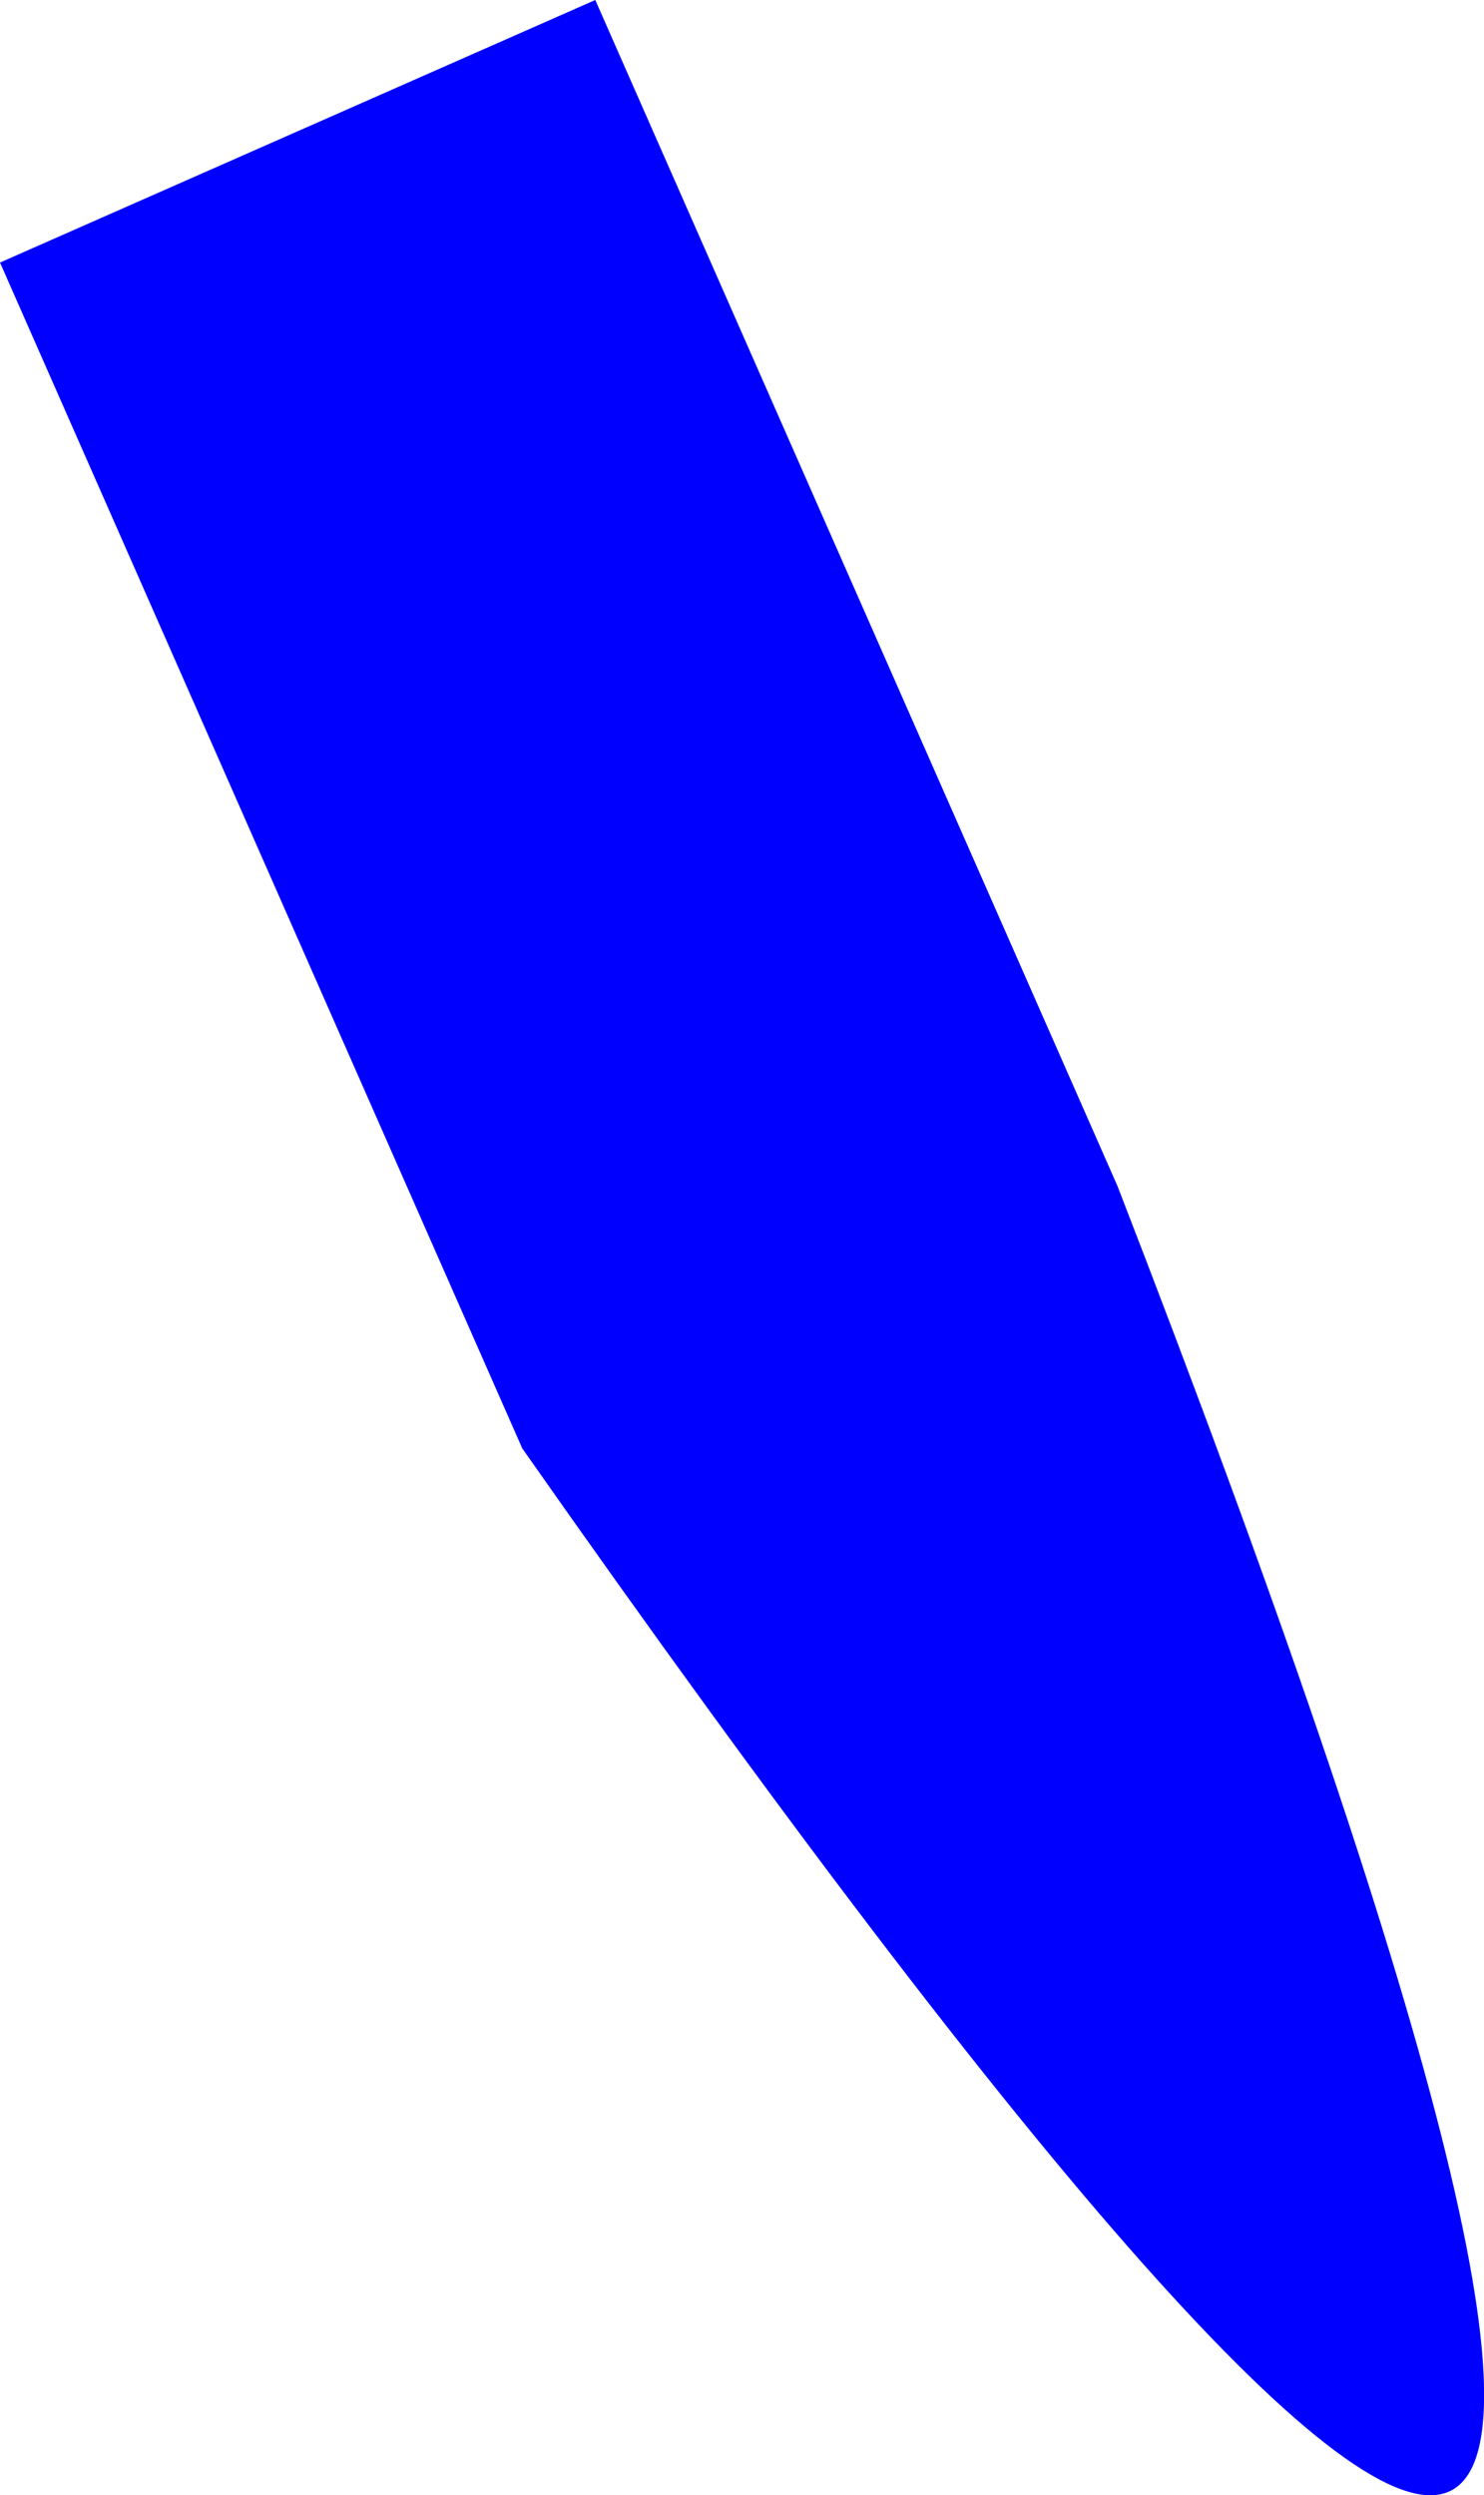 <?xml version="1.0" encoding="UTF-8" standalone="no"?>
<svg xmlns:xlink="http://www.w3.org/1999/xlink" height="370.65px" width="220.5px" xmlns="http://www.w3.org/2000/svg">
  <g transform="matrix(1.0, 0.0, 0.0, 1.0, -245.05, -129.75)">
    <path d="M411.1 305.95 Q553.8 674.3 322.65 344.9 L245.05 168.75 333.5 129.75 411.1 305.95" fill="#0000ff" fill-rule="evenodd" stroke="none"/>
  </g>
</svg>
